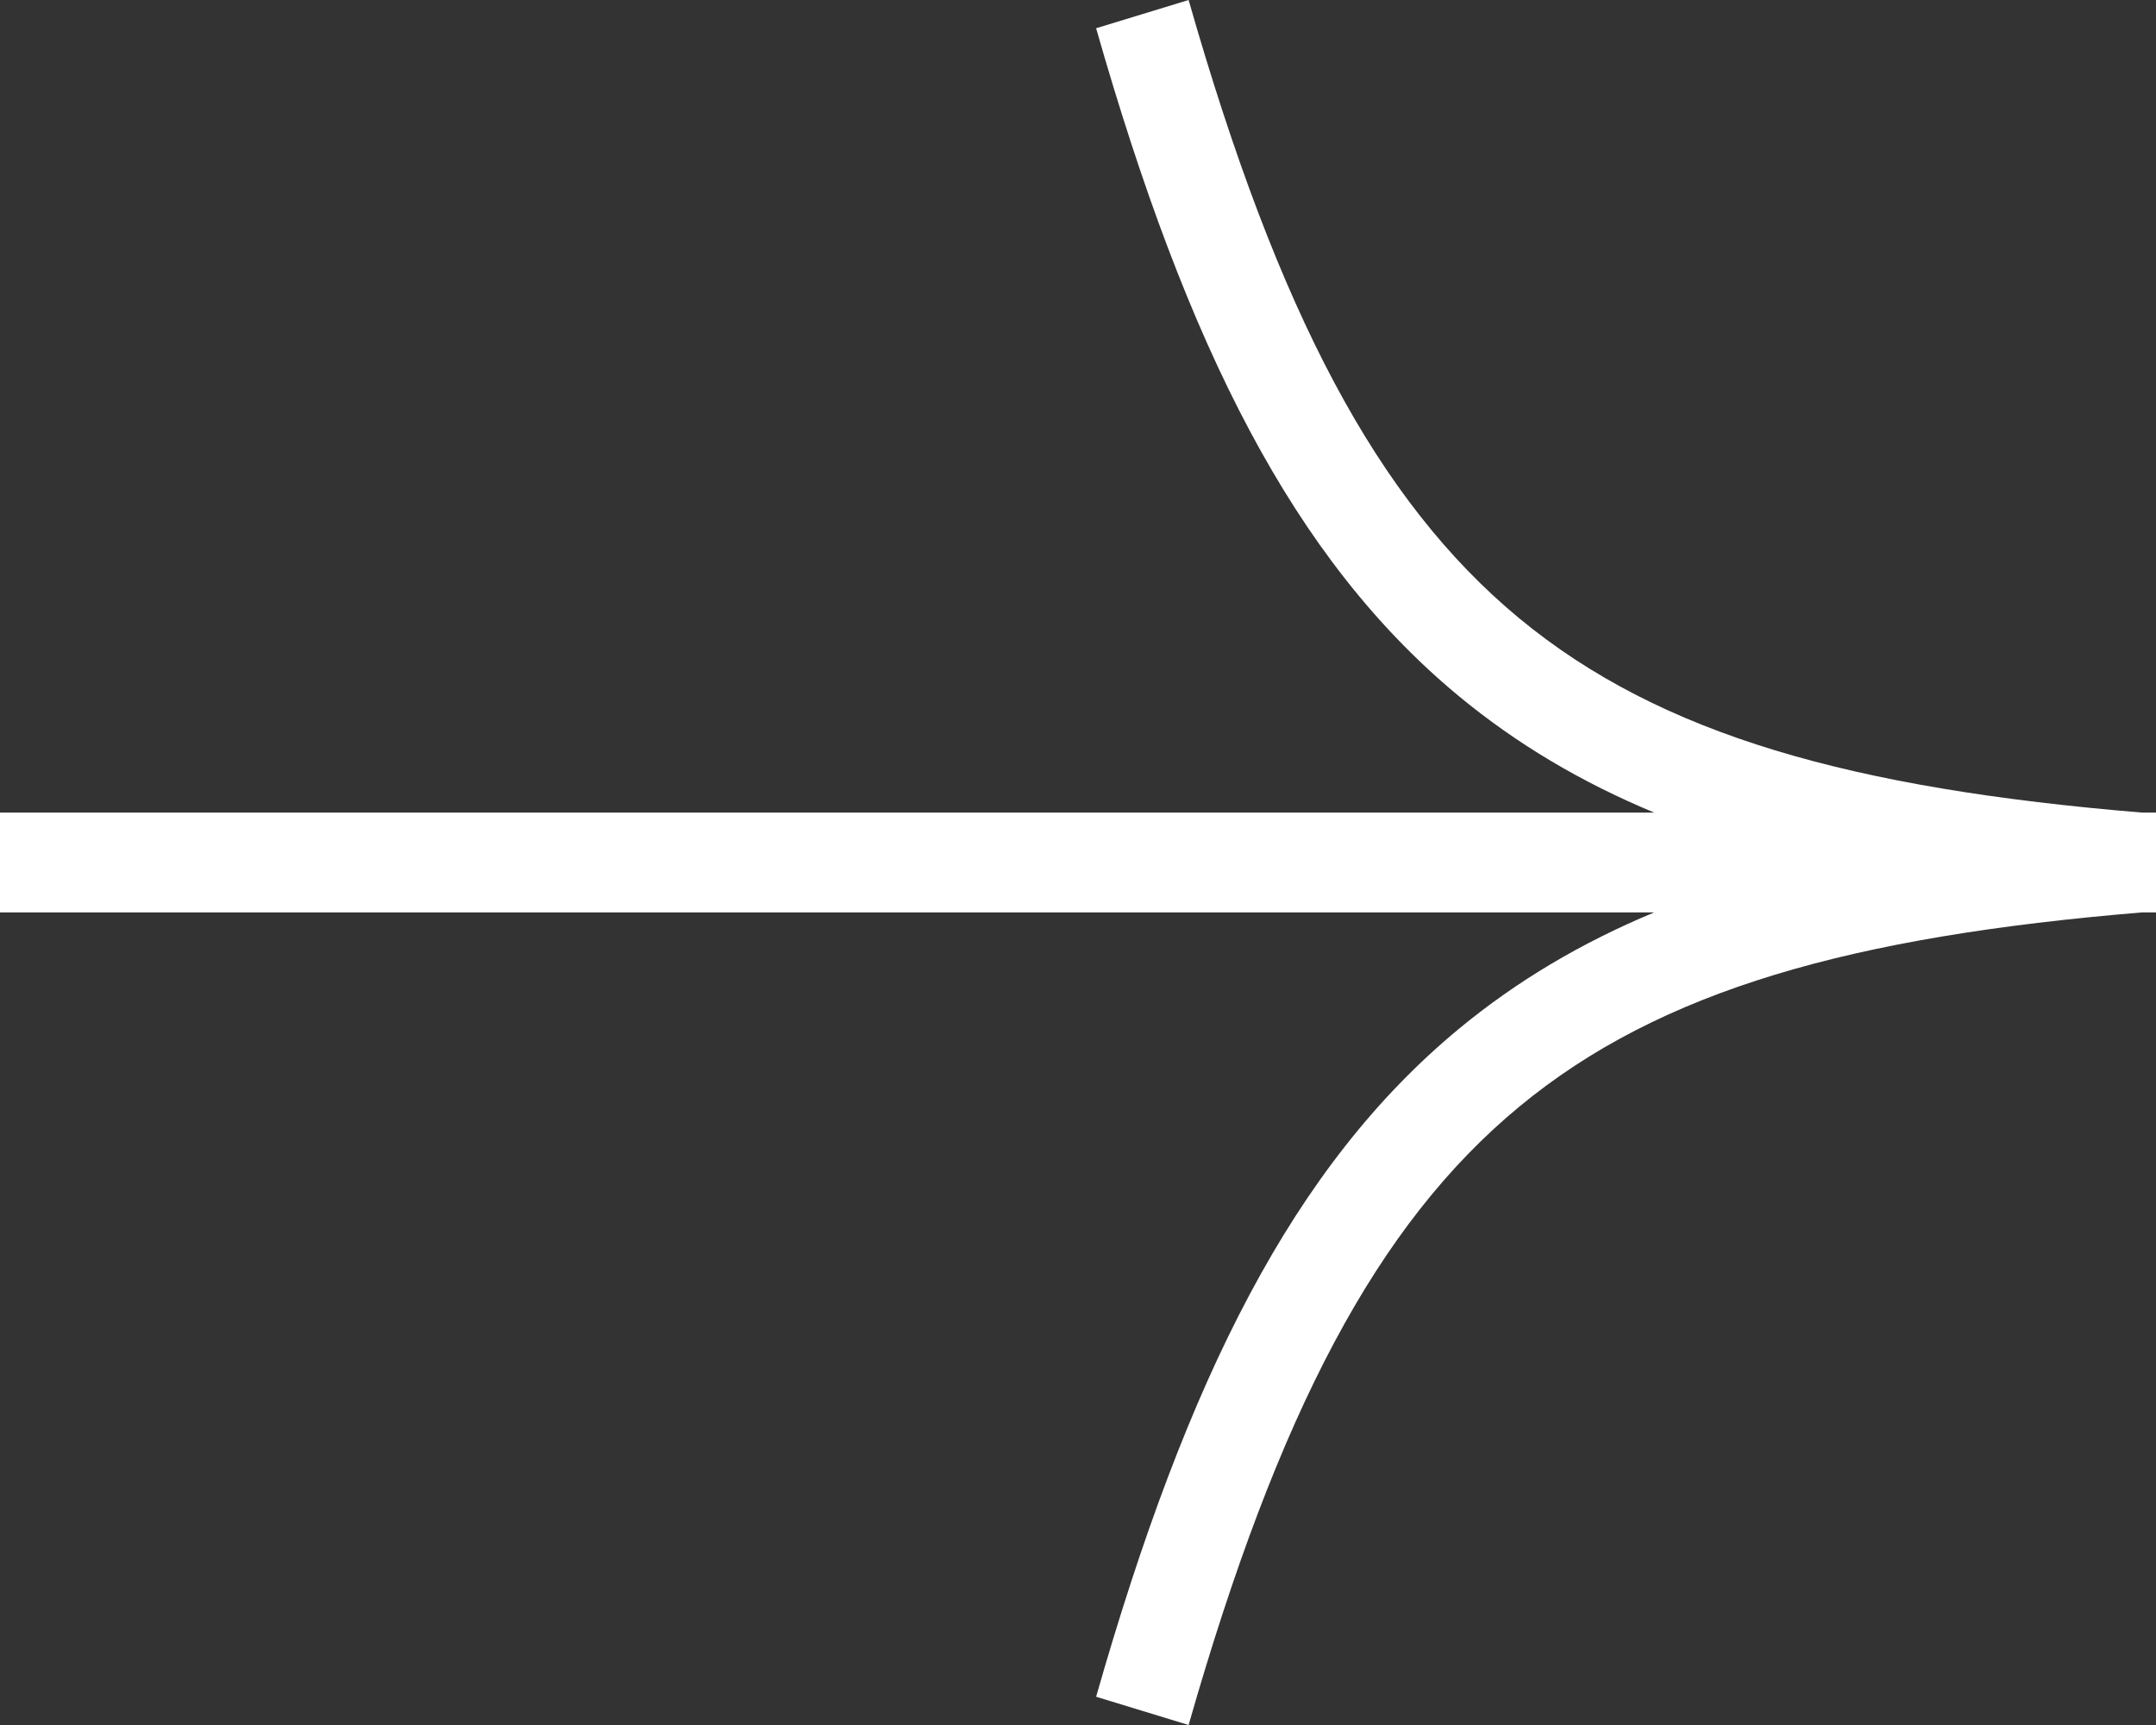 <?xml version="1.0" encoding="UTF-8"?> <svg xmlns="http://www.w3.org/2000/svg" width="20" height="16" viewBox="0 0 20 16" fill="none"><rect x="0" y="0" width="20" height="16" fill="#333333" stroke="none"/> <path fill-rule="evenodd" clip-rule="evenodd" d="M13.533 6.457C12 5.189 11.013 3.222 10.168 0.262L11.026 0C11.856 2.903 12.776 4.645 14.092 5.734C15.406 6.821 17.183 7.314 19.869 7.537H20V8.463H19.869C17.183 8.686 15.406 9.179 14.092 10.266C12.776 11.354 11.856 13.097 11.026 16L10.168 15.738C11.013 12.778 12 10.811 13.533 9.543C14.074 9.096 14.674 8.742 15.345 8.463L0 8.463L0 7.537L15.345 7.537C14.674 7.258 14.074 6.904 13.533 6.457Z" fill="white"></path> </svg> 